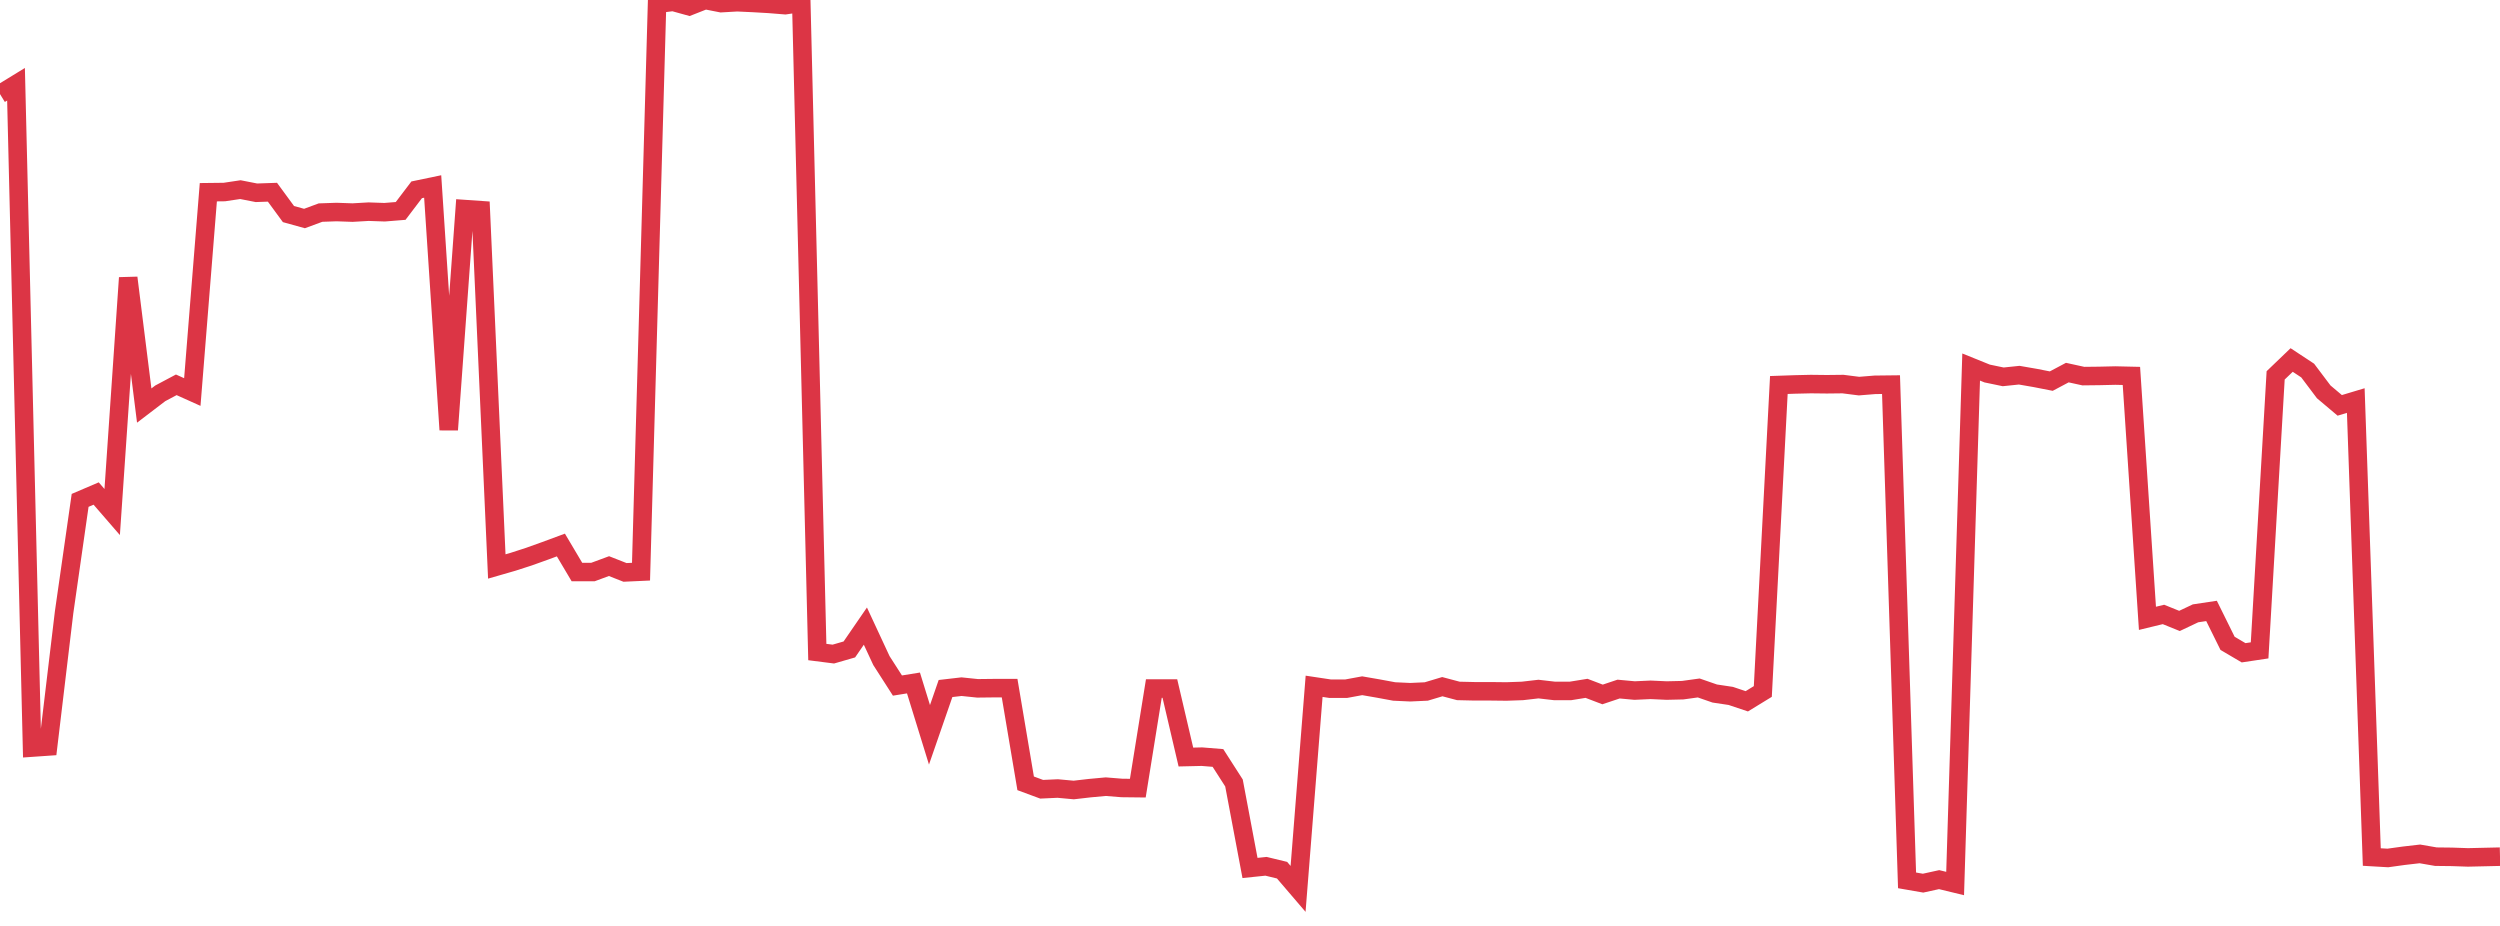 <?xml version="1.0" standalone="no"?>
<!DOCTYPE svg PUBLIC "-//W3C//DTD SVG 1.1//EN" "http://www.w3.org/Graphics/SVG/1.1/DTD/svg11.dtd">
<svg width="135" height="50" viewBox="0 0 135 50" preserveAspectRatio="none" class="sparkline" xmlns="http://www.w3.org/2000/svg"
xmlns:xlink="http://www.w3.org/1999/xlink"><path  class="sparkline--line" d="M 0 5.08 L 0 5.08 L 0.865 4.55 L 1.731 40.37 L 2.596 40.31 L 3.462 33.06 L 4.327 27.02 L 5.192 26.65 L 6.058 27.65 L 6.923 15 L 7.788 21.9 L 8.654 21.24 L 9.519 20.78 L 10.385 21.17 L 11.25 10.38 L 12.115 10.37 L 12.981 10.24 L 13.846 10.41 L 14.712 10.38 L 15.577 11.56 L 16.442 11.8 L 17.308 11.48 L 18.173 11.45 L 19.038 11.48 L 19.904 11.43 L 20.769 11.46 L 21.635 11.39 L 22.5 10.25 L 23.365 10.07 L 24.231 23.21 L 25.096 11.29 L 25.962 11.35 L 26.827 30.59 L 27.692 30.34 L 28.558 30.06 L 29.423 29.75 L 30.288 29.43 L 31.154 30.89 L 32.019 30.89 L 32.885 30.57 L 33.75 30.91 L 34.615 30.87 L 35.481 0.21 L 36.346 0.1 L 37.212 0.34 L 38.077 0 L 38.942 0.17 L 39.808 0.12 L 40.673 0.16 L 41.538 0.21 L 42.404 0.28 L 43.269 0.15 L 44.135 35.21 L 45 35.32 L 45.865 35.07 L 46.731 33.81 L 47.596 35.67 L 48.462 37.02 L 49.327 36.88 L 50.192 39.68 L 51.058 37.18 L 51.923 37.08 L 52.788 37.17 L 53.654 37.16 L 54.519 37.16 L 55.385 42.3 L 56.25 42.62 L 57.115 42.58 L 57.981 42.66 L 58.846 42.56 L 59.712 42.48 L 60.577 42.55 L 61.442 42.56 L 62.308 37.18 L 63.173 37.18 L 64.038 40.88 L 64.904 40.86 L 65.769 40.93 L 66.635 42.28 L 67.5 46.87 L 68.365 46.78 L 69.231 46.99 L 70.096 48 L 70.962 37.06 L 71.827 37.19 L 72.692 37.19 L 73.558 37.03 L 74.423 37.18 L 75.288 37.34 L 76.154 37.38 L 77.019 37.34 L 77.885 37.08 L 78.75 37.31 L 79.615 37.33 L 80.481 37.33 L 81.346 37.34 L 82.212 37.31 L 83.077 37.21 L 83.942 37.31 L 84.808 37.31 L 85.673 37.17 L 86.538 37.5 L 87.404 37.21 L 88.269 37.29 L 89.135 37.25 L 90 37.29 L 90.865 37.27 L 91.731 37.15 L 92.596 37.45 L 93.462 37.58 L 94.327 37.87 L 95.192 37.34 L 96.058 20.79 L 96.923 20.76 L 97.788 20.74 L 98.654 20.75 L 99.519 20.74 L 100.385 20.85 L 101.25 20.78 L 102.115 20.77 L 102.981 47.54 L 103.846 47.69 L 104.712 47.5 L 105.577 47.71 L 106.442 19.82 L 107.308 20.17 L 108.173 20.35 L 109.038 20.26 L 109.904 20.41 L 110.769 20.58 L 111.635 20.12 L 112.5 20.31 L 113.365 20.3 L 114.231 20.28 L 115.096 20.3 L 115.962 33.39 L 116.827 33.18 L 117.692 33.53 L 118.558 33.12 L 119.423 32.99 L 120.288 34.74 L 121.154 35.25 L 122.019 35.12 L 122.885 20.27 L 123.75 19.44 L 124.615 20.01 L 125.481 21.16 L 126.346 21.89 L 127.212 21.63 L 128.077 46.28 L 128.942 46.33 L 129.808 46.21 L 130.673 46.11 L 131.538 46.26 L 132.404 46.27 L 133.269 46.3 L 134.135 46.28 L 135 46.26" fill="none" stroke-width="1" stroke="#dc3545"></path></svg>